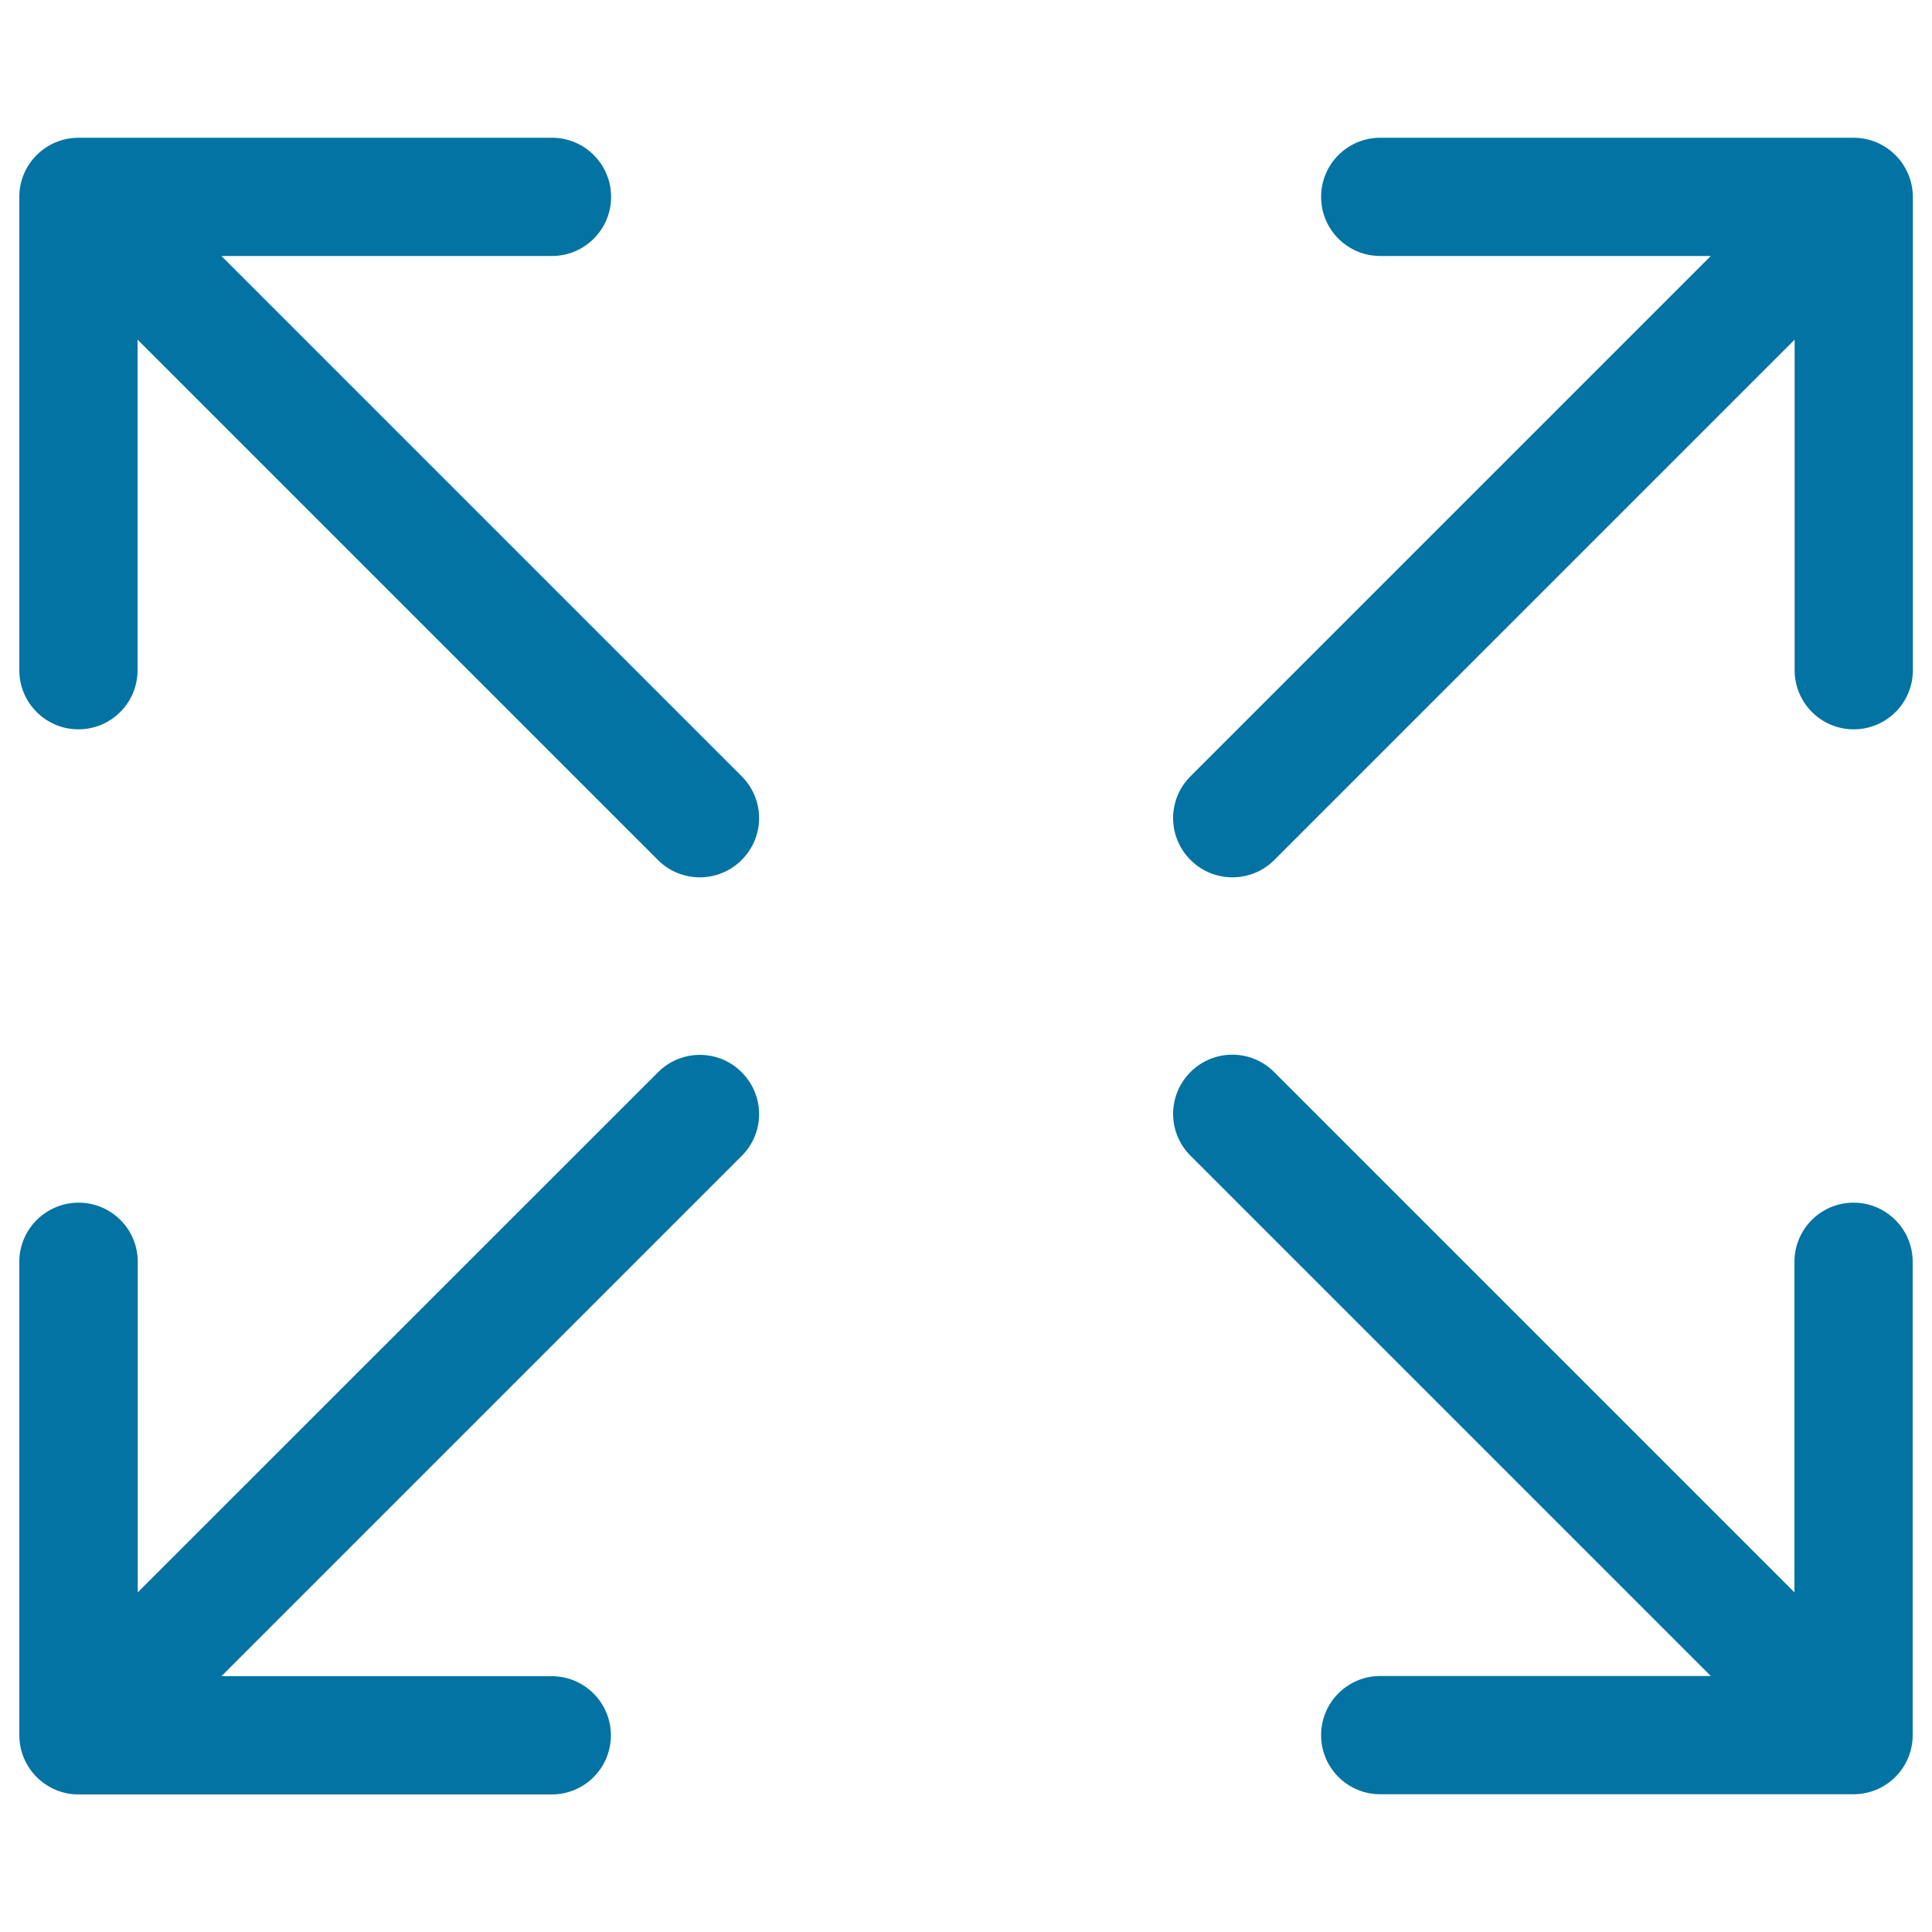 <svg xmlns="http://www.w3.org/2000/svg" viewBox="0 0 1000 1000" style="fill:#0273a2">
<title>Expand SVG icon</title>
<path d="M40.6,377.5c16.9,0,30.6-13.7,30.6-30.6V175.8l269.3,269.3c6,6,13.8,9,21.7,9s15.7-3,21.7-9c12-12,12-31.3,0-43.3L114.6,132.5h171.1c16.9,0,30.6-13.7,30.6-30.6s-13.7-30.6-30.6-30.6h-245C23.7,71.3,10,85,10,101.9v245C10,363.8,23.7,377.5,40.6,377.5z"/><path d="M40.6,928.8h245c16.9,0,30.6-13.7,30.6-30.6s-13.7-30.6-30.6-30.6H114.6l269.3-269.3c12-12,12-31.3,0-43.3c-11.9-12-31.4-12-43.3,0L71.3,824.2V653.1c0-16.9-13.7-30.6-30.6-30.6S10,636.2,10,653.1v245C10,915,23.7,928.8,40.6,928.8z"/><path d="M959.4,622.5c-16.9,0-30.6,13.7-30.6,30.6v171.1L659.5,554.9c-11.9-12-31.4-12-43.3,0c-12,12-12,31.3,0,43.3l269.3,269.3H714.4c-16.9,0-30.6,13.7-30.6,30.6s13.7,30.6,30.6,30.6h245c16.9,0,30.6-13.7,30.6-30.6v-245C990,636.2,976.3,622.5,959.4,622.5z"/><path d="M959.4,71.3h-245c-16.9,0-30.6,13.7-30.6,30.6s13.7,30.6,30.6,30.6h171.1L616.2,401.8c-12,12-12,31.3,0,43.3c6,6,13.8,9,21.7,9s15.7-3,21.7-9l269.3-269.3v171.1c0,16.9,13.7,30.6,30.6,30.6s30.6-13.7,30.6-30.6v-245C990,85,976.3,71.3,959.4,71.3z"/>
</svg>
